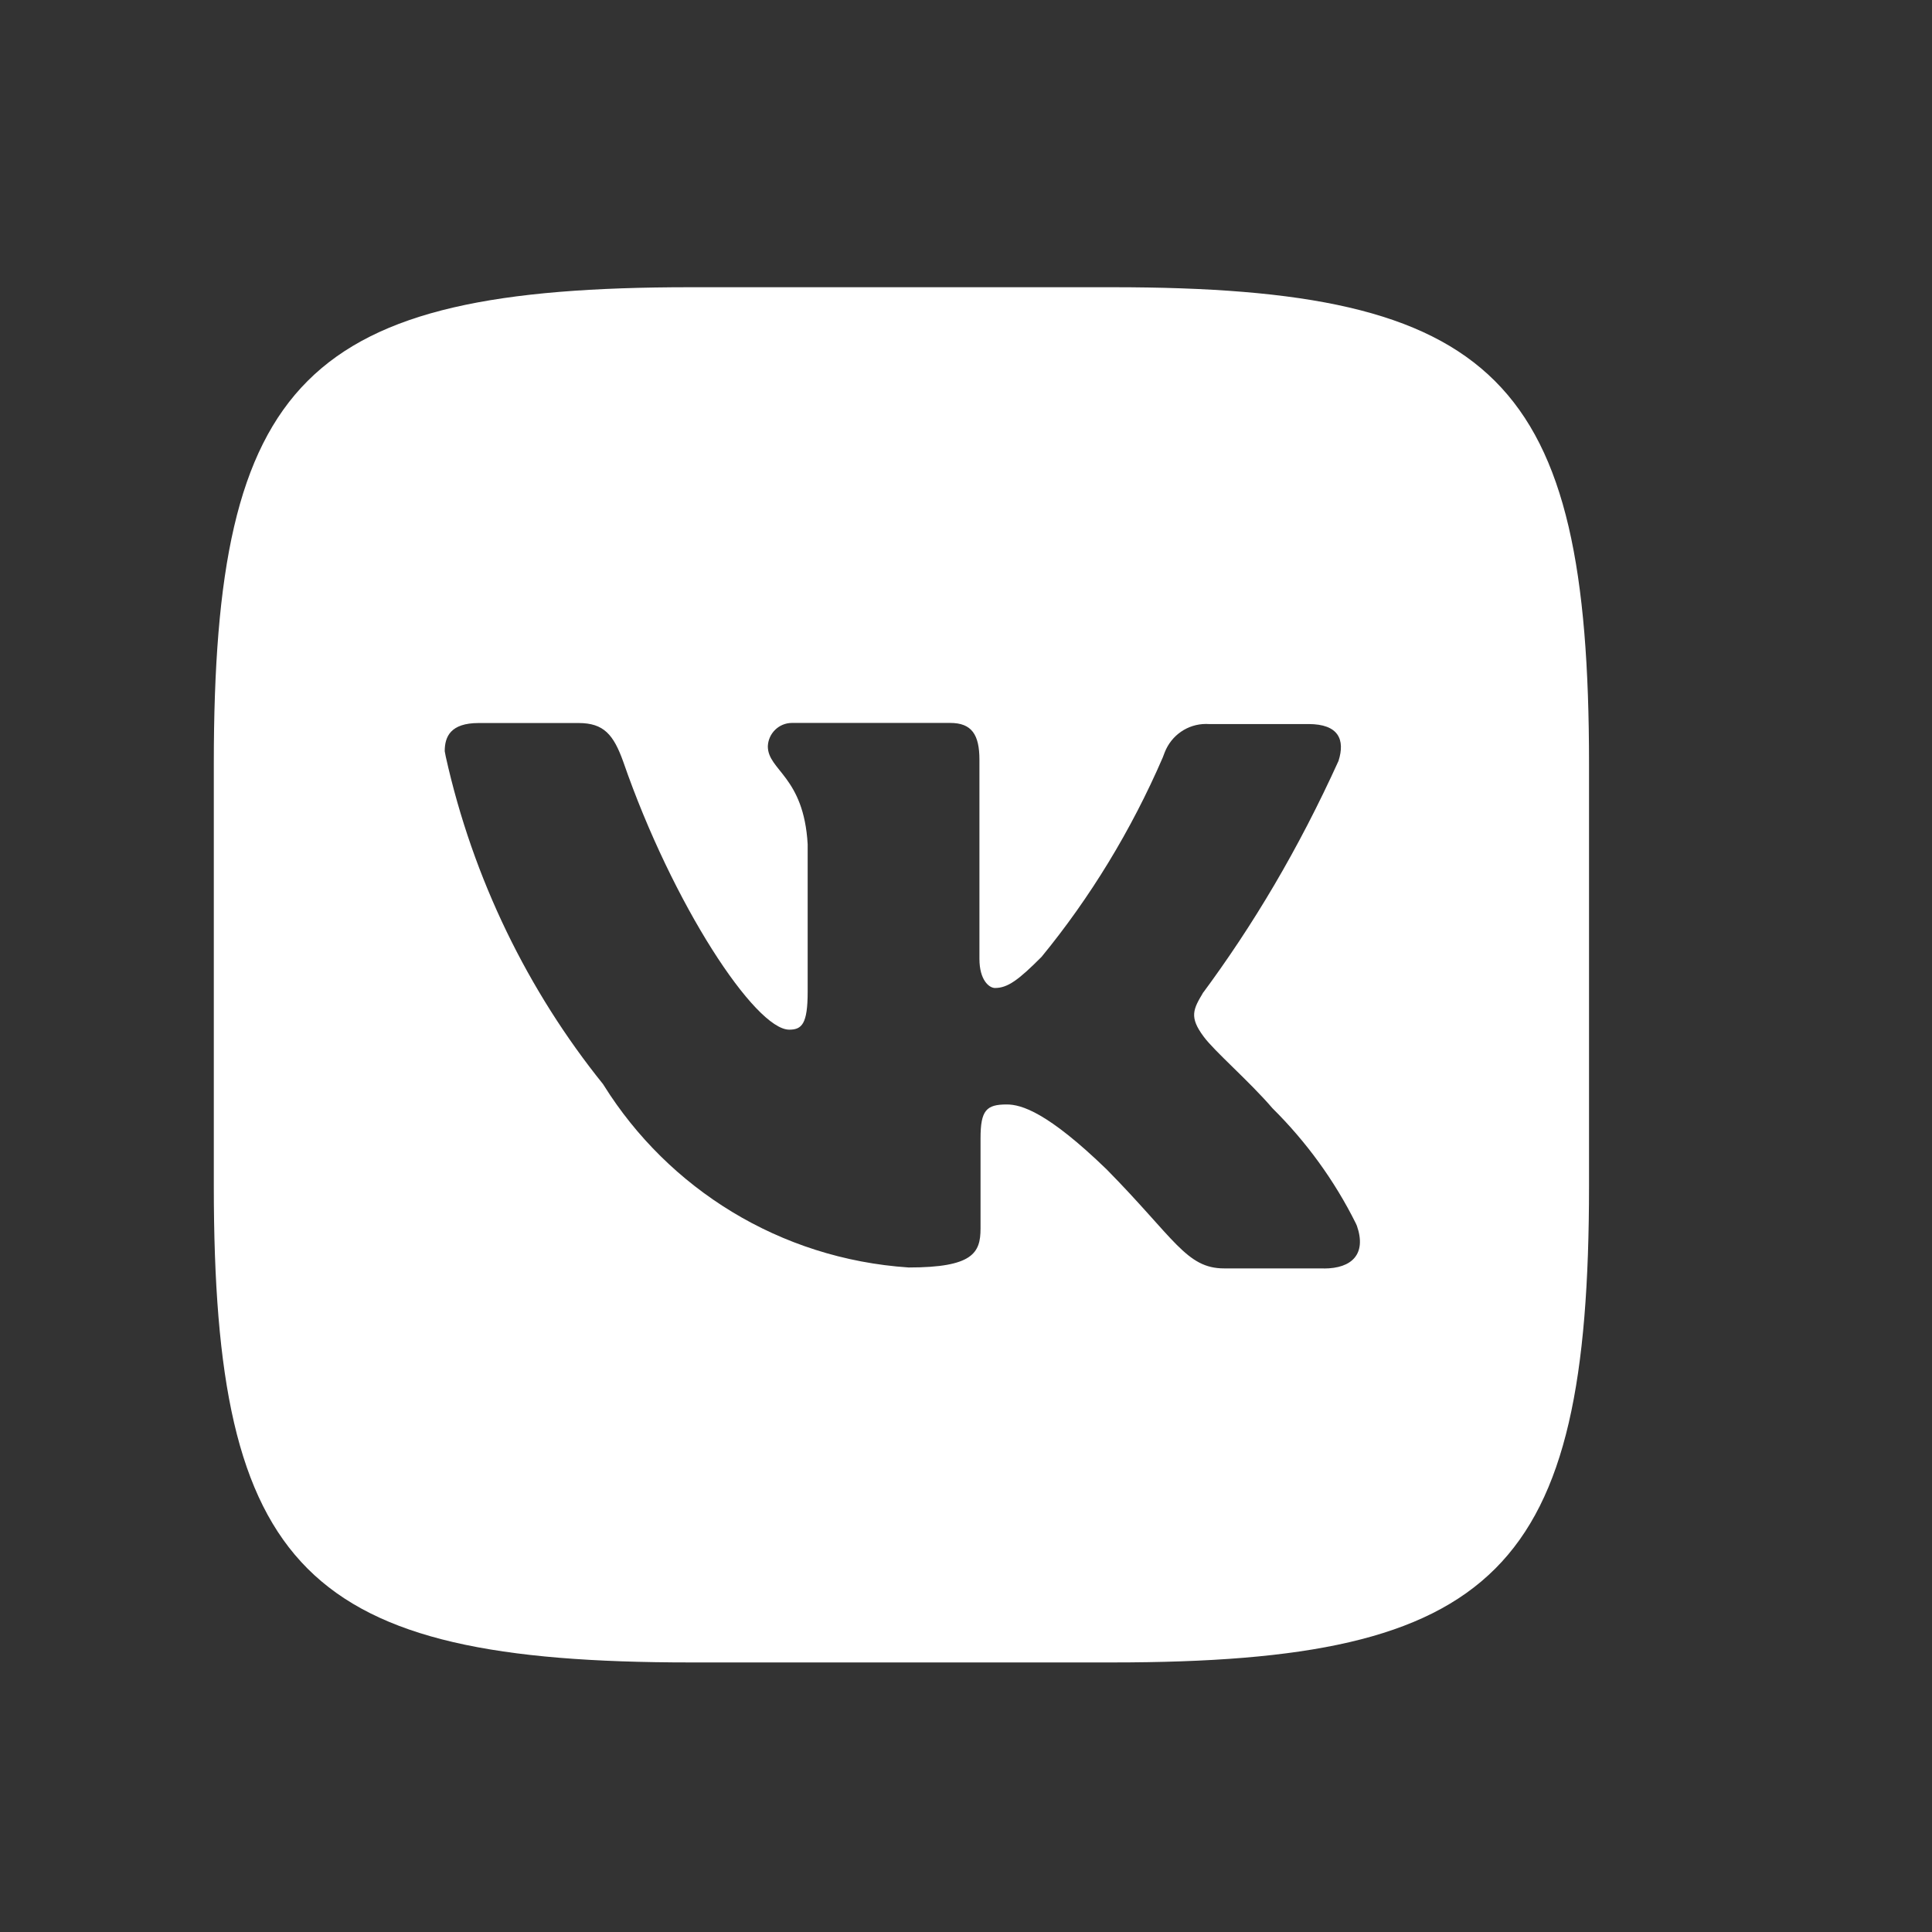 <?xml version="1.0" encoding="UTF-8"?> <svg xmlns="http://www.w3.org/2000/svg" width="21" height="21" viewBox="0 0 21 21" fill="none"><rect x="0" y="0" width="21" height="21" fill="#333333" stroke="none"/><path d="M14.392 13.787H13.306C12.894 13.787 12.767 13.46 12.029 12.711C11.385 12.088 11.101 12.005 10.943 12.005C10.721 12.005 10.658 12.068 10.658 12.374V13.355C10.658 13.619 10.573 13.777 9.877 13.777C8.472 13.683 7.265 12.917 6.565 11.8L6.554 11.783C5.741 10.773 5.141 9.555 4.845 8.223L4.834 8.165C4.834 8.007 4.897 7.859 5.203 7.859H6.289C6.563 7.859 6.669 7.985 6.775 8.281C7.312 9.832 8.209 11.192 8.579 11.192C8.716 11.192 8.779 11.129 8.779 10.781V9.177C8.737 8.438 8.346 8.375 8.346 8.112C8.351 7.971 8.467 7.858 8.608 7.858C8.613 7.858 8.617 7.858 8.621 7.858H8.621H10.329C10.562 7.858 10.646 7.985 10.646 8.259V10.422C10.646 10.654 10.752 10.739 10.815 10.739C10.952 10.739 11.069 10.654 11.321 10.401C11.847 9.76 12.296 9.026 12.638 8.235L12.661 8.175C12.733 7.994 12.907 7.869 13.11 7.869C13.119 7.869 13.128 7.869 13.137 7.87H13.136H14.222C14.549 7.87 14.623 8.038 14.549 8.271C14.113 9.23 13.624 10.054 13.057 10.818L13.083 10.781C12.967 10.971 12.925 11.055 13.083 11.267C13.198 11.425 13.579 11.752 13.832 12.047C14.198 12.41 14.505 12.831 14.737 13.297L14.749 13.324C14.855 13.629 14.697 13.788 14.39 13.788L14.392 13.787ZM12.092 3.122H7.504C3.316 3.122 2.324 4.113 2.324 8.301V12.89C2.324 17.078 3.316 18.07 7.504 18.07H12.092C16.28 18.07 17.272 17.078 17.272 12.89V8.301C17.272 4.113 16.27 3.122 12.092 3.122Z" fill="white"></path></svg> 